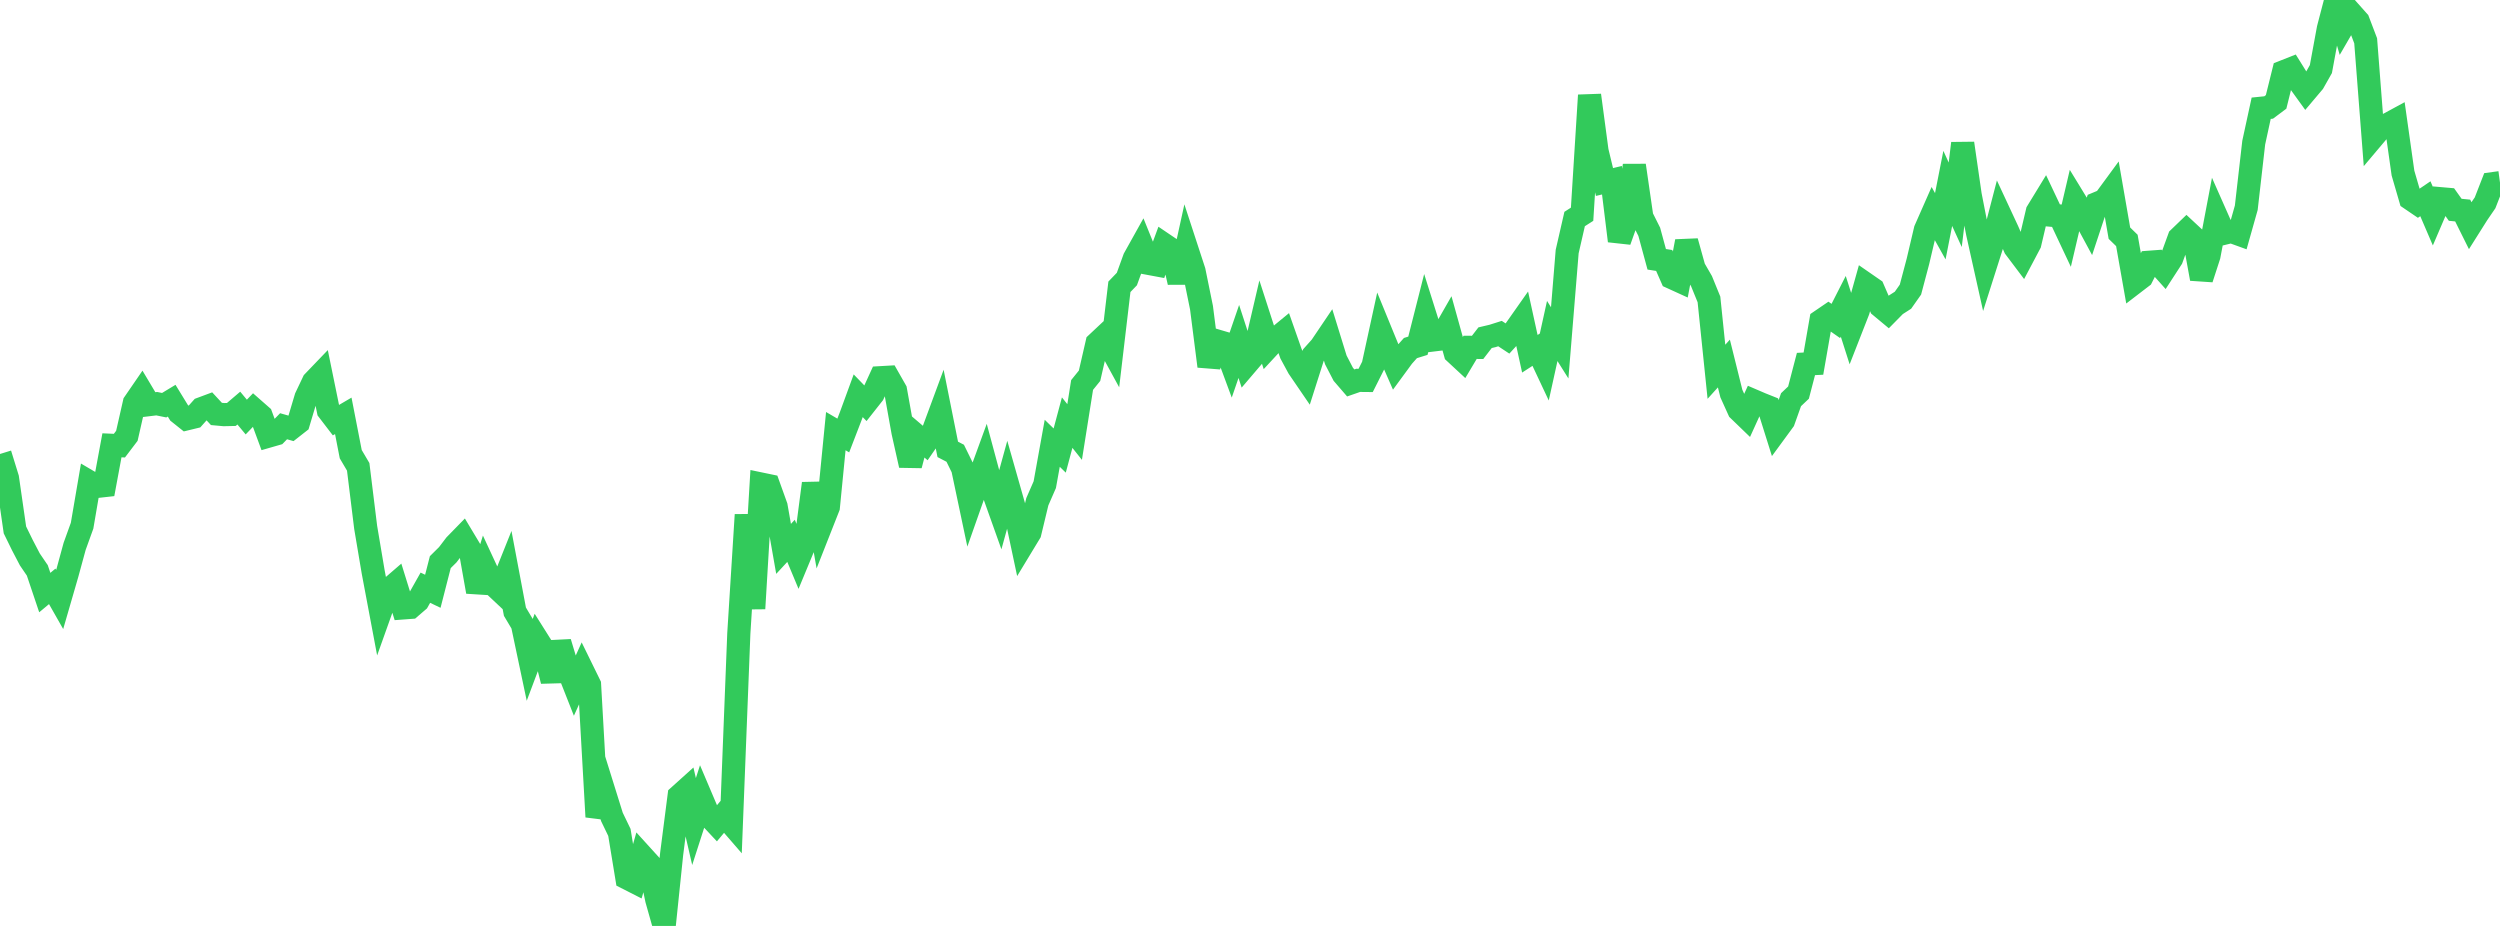 <?xml version="1.0" standalone="no"?>
<!DOCTYPE svg PUBLIC "-//W3C//DTD SVG 1.1//EN" "http://www.w3.org/Graphics/SVG/1.1/DTD/svg11.dtd">

<svg width="135" height="50" viewBox="0 0 135 50" preserveAspectRatio="none" 
  xmlns="http://www.w3.org/2000/svg"
  xmlns:xlink="http://www.w3.org/1999/xlink">


<polyline points="0.0, 24.515 0.403, 25.819 0.806, 28.616 1.209, 29.438 1.612, 30.21 2.015, 30.802 2.418, 31.999 2.821, 31.663 3.224, 32.372 3.627, 30.98 4.03, 29.504 4.433, 28.387 4.836, 26.029 5.239, 26.266 5.642, 26.221 6.045, 24.047 6.448, 24.065 6.851, 23.534 7.254, 21.76 7.657, 21.173 8.06, 21.848 8.463, 21.799 8.866, 21.881 9.269, 21.637 9.672, 22.295 10.075, 22.617 10.478, 22.519 10.881, 22.068 11.284, 21.918 11.687, 22.353 12.09, 22.39 12.493, 22.381 12.896, 22.037 13.299, 22.521 13.701, 22.101 14.104, 22.455 14.507, 23.547 14.91, 23.431 15.313, 23.017 15.716, 23.132 16.119, 22.816 16.522, 21.466 16.925, 20.617 17.328, 20.197 17.731, 22.166 18.134, 22.692 18.537, 22.456 18.94, 24.526 19.343, 25.209 19.746, 28.478 20.149, 30.869 20.552, 33.009 20.955, 31.879 21.358, 31.531 21.761, 32.828 22.164, 32.798 22.567, 32.451 22.97, 31.736 23.373, 31.929 23.776, 30.356 24.179, 29.957 24.582, 29.428 24.985, 29.015 25.388, 29.687 25.791, 31.953 26.194, 30.655 26.597, 31.523 27.0, 31.902 27.403, 30.895 27.806, 33.031 28.209, 33.708 28.612, 35.615 29.015, 34.541 29.418, 35.18 29.821, 36.772 30.224, 34.688 30.627, 36.025 31.03, 37.047 31.433, 36.156 31.836, 36.978 32.239, 44.108 32.642, 42.824 33.045, 44.116 33.448, 44.951 33.851, 47.411 34.254, 47.616 34.657, 46.204 35.06, 46.648 35.463, 48.574 35.866, 50.0 36.269, 46.116 36.672, 42.982 37.075, 42.619 37.478, 44.363 37.881, 43.111 38.284, 44.06 38.687, 44.491 39.09, 44.009 39.493, 44.474 39.896, 34.212 40.299, 27.8 40.701, 32.863 41.104, 26.14 41.507, 26.224 41.91, 27.345 42.313, 29.64 42.716, 29.205 43.119, 30.171 43.522, 29.198 43.925, 26.107 44.328, 28.402 44.731, 27.38 45.134, 23.281 45.537, 23.517 45.94, 22.471 46.343, 21.37 46.746, 21.788 47.149, 21.277 47.552, 20.396 47.955, 20.373 48.358, 21.081 48.761, 23.328 49.164, 25.125 49.567, 23.584 49.97, 23.928 50.373, 23.343 50.776, 22.253 51.179, 24.266 51.582, 24.476 51.985, 25.297 52.388, 27.207 52.791, 26.063 53.194, 24.958 53.597, 26.456 54.0, 27.587 54.403, 26.123 54.806, 27.54 55.209, 29.435 55.612, 28.77 56.015, 27.095 56.418, 26.172 56.821, 23.937 57.224, 24.33 57.627, 22.821 58.03, 23.329 58.433, 20.789 58.836, 20.29 59.239, 18.535 59.642, 18.157 60.045, 18.895 60.448, 15.487 60.851, 15.068 61.254, 13.956 61.657, 13.233 62.06, 14.228 62.463, 14.303 62.866, 13.208 63.269, 13.481 63.672, 15.242 64.075, 13.407 64.478, 14.639 64.881, 16.615 65.284, 19.775 65.687, 18.404 66.09, 18.523 66.493, 19.611 66.896, 18.438 67.299, 19.676 67.701, 19.205 68.104, 17.477 68.507, 18.725 68.91, 18.29 69.313, 17.959 69.716, 19.106 70.119, 19.852 70.522, 20.442 70.925, 19.176 71.328, 18.726 71.731, 18.129 72.134, 19.434 72.537, 20.212 72.94, 20.679 73.343, 20.539 73.746, 20.543 74.149, 19.742 74.552, 17.893 74.955, 18.877 75.358, 19.797 75.761, 19.247 76.164, 18.795 76.567, 18.67 76.97, 17.082 77.373, 18.36 77.776, 18.311 78.179, 17.607 78.582, 19.058 78.985, 19.432 79.388, 18.756 79.791, 18.759 80.194, 18.236 80.597, 18.141 81.0, 18.013 81.403, 18.279 81.806, 17.837 82.209, 17.264 82.612, 19.104 83.015, 18.843 83.418, 19.7 83.821, 17.873 84.224, 18.514 84.627, 13.585 85.03, 11.827 85.433, 11.569 85.836, 5.144 86.239, 8.158 86.642, 9.828 87.045, 9.732 87.448, 13.008 87.851, 11.874 88.254, 8.932 88.657, 11.715 89.06, 12.518 89.463, 14.002 89.866, 14.065 90.269, 14.983 90.672, 15.167 91.075, 13.036 91.478, 14.483 91.881, 15.18 92.284, 16.169 92.687, 20.076 93.09, 19.63 93.493, 21.251 93.896, 22.142 94.299, 22.531 94.701, 21.647 95.104, 21.82 95.507, 21.981 95.91, 23.263 96.313, 22.713 96.716, 21.583 97.119, 21.201 97.522, 19.656 97.925, 19.636 98.328, 17.325 98.731, 17.05 99.134, 17.332 99.537, 16.541 99.94, 17.804 100.343, 16.774 100.746, 15.334 101.149, 15.613 101.552, 16.544 101.955, 16.879 102.358, 16.47 102.761, 16.212 103.164, 15.639 103.567, 14.12 103.97, 12.41 104.373, 11.496 104.776, 12.217 105.179, 10.173 105.582, 11.058 105.985, 7.741 106.388, 10.525 106.791, 12.591 107.194, 14.399 107.597, 13.133 108.0, 11.584 108.403, 12.45 108.806, 13.372 109.209, 13.907 109.612, 13.145 110.015, 11.432 110.418, 10.773 110.821, 11.626 111.224, 11.662 111.627, 12.518 112.03, 10.798 112.433, 11.458 112.836, 12.204 113.239, 10.988 113.642, 10.82 114.045, 10.271 114.448, 12.591 114.851, 12.984 115.254, 15.267 115.657, 14.958 116.06, 14.161 116.463, 14.131 116.866, 14.582 117.269, 13.96 117.672, 12.852 118.075, 12.464 118.478, 12.839 118.881, 15.052 119.284, 13.811 119.687, 11.687 120.09, 12.598 120.493, 12.5 120.896, 12.646 121.299, 11.218 121.701, 7.702 122.104, 5.845 122.507, 5.804 122.91, 5.502 123.313, 3.875 123.716, 3.716 124.119, 4.363 124.522, 4.921 124.925, 4.444 125.328, 3.73 125.731, 1.545 126.134, 0.0 126.537, 1.387 126.94, 0.691 127.343, 1.144 127.746, 2.203 128.149, 7.403 128.552, 6.925 128.955, 6.715 129.358, 6.496 129.761, 9.348 130.164, 10.732 130.567, 11.006 130.97, 10.732 131.373, 11.669 131.776, 10.728 132.179, 10.763 132.582, 11.329 132.985, 11.369 133.388, 12.18 133.791, 11.541 134.194, 10.953 134.597, 9.919 135.0, 9.864" fill="none" stroke="#32ca5b" stroke-width="1.25"/>

</svg>